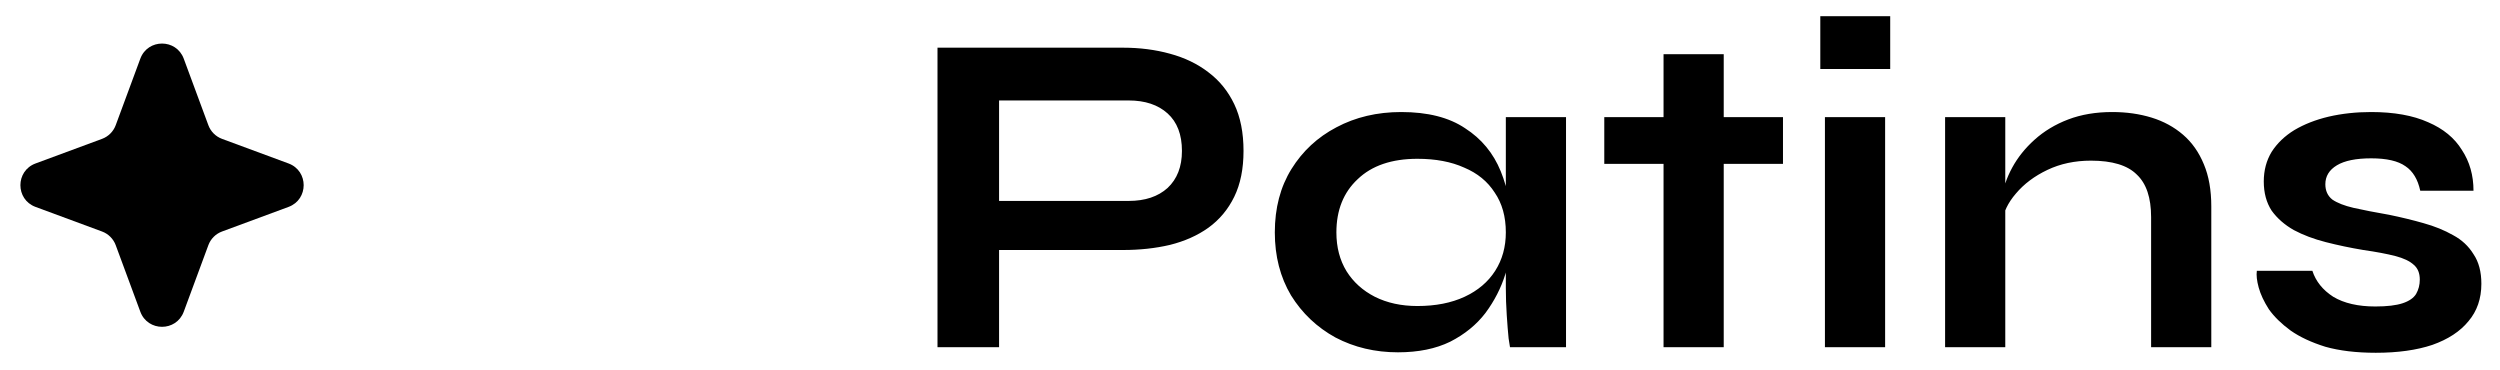 <svg width="108" height="16" viewBox="0 0 108 16" fill="none" xmlns="http://www.w3.org/2000/svg">
<path d="M6.062 2.534C6.384 1.664 7.616 1.664 7.938 2.535L9.001 5.408C9.102 5.682 9.318 5.898 9.592 5.999L12.466 7.062C13.336 7.384 13.336 8.616 12.466 8.938L9.592 10.001C9.318 10.102 9.102 10.318 9.001 10.592L7.938 13.466C7.616 14.336 6.384 14.336 6.062 13.466L4.999 10.592C4.898 10.318 4.682 10.102 4.408 10.001L1.534 8.938C0.664 8.616 0.664 7.384 1.535 7.062L4.408 5.999C4.682 5.898 4.898 5.682 4.999 5.408L6.062 2.534Z" fill="black"/>
<path d="M42.84 10.8V8.68H48.76C49.467 8.68 50.027 8.493 50.44 8.12C50.853 7.733 51.06 7.2 51.06 6.52C51.06 5.813 50.853 5.273 50.44 4.9C50.027 4.527 49.467 4.34 48.76 4.34H43.16V15H40.5V2.06H48.52C49.24 2.06 49.913 2.147 50.54 2.32C51.18 2.493 51.733 2.76 52.2 3.12C52.68 3.48 53.053 3.94 53.32 4.5C53.587 5.06 53.72 5.733 53.72 6.52C53.72 7.293 53.587 7.953 53.32 8.5C53.053 9.047 52.68 9.493 52.2 9.84C51.733 10.173 51.18 10.42 50.54 10.58C49.913 10.727 49.24 10.8 48.52 10.8H42.84ZM60.392 15.22C59.405 15.22 58.505 15.007 57.692 14.58C56.892 14.14 56.252 13.533 55.772 12.76C55.305 11.973 55.072 11.067 55.072 10.04C55.072 8.987 55.312 8.073 55.792 7.3C56.272 6.527 56.918 5.927 57.732 5.5C58.558 5.06 59.492 4.84 60.532 4.84C61.678 4.84 62.598 5.073 63.292 5.54C63.998 5.993 64.512 6.613 64.832 7.4C65.152 8.187 65.312 9.067 65.312 10.04C65.312 10.627 65.218 11.227 65.032 11.84C64.845 12.44 64.558 13 64.172 13.52C63.785 14.027 63.278 14.44 62.652 14.76C62.025 15.067 61.272 15.22 60.392 15.22ZM61.232 13.22C62.018 13.22 62.698 13.087 63.272 12.82C63.845 12.553 64.285 12.18 64.592 11.7C64.898 11.22 65.052 10.667 65.052 10.04C65.052 9.36 64.892 8.787 64.572 8.32C64.265 7.84 63.825 7.48 63.252 7.24C62.692 6.987 62.018 6.86 61.232 6.86C60.125 6.86 59.265 7.153 58.652 7.74C58.038 8.313 57.732 9.08 57.732 10.04C57.732 10.68 57.878 11.24 58.172 11.72C58.465 12.187 58.872 12.553 59.392 12.82C59.925 13.087 60.538 13.22 61.232 13.22ZM65.052 5.06H67.652V15H65.232C65.232 15 65.212 14.873 65.172 14.62C65.145 14.353 65.118 14.02 65.092 13.62C65.065 13.22 65.052 12.827 65.052 12.44V5.06ZM69.305 5.06H77.025V7.08H69.305V5.06ZM71.865 2.34H74.465V15H71.865V2.34ZM81.657 0.7V2.98H78.637V0.7H81.657ZM78.837 5.06H81.437V15H78.837V5.06ZM84.028 5.06H86.628V15H84.028V5.06ZM91.248 4.84C91.862 4.84 92.428 4.92 92.948 5.08C93.468 5.24 93.921 5.487 94.308 5.82C94.695 6.153 94.995 6.58 95.208 7.1C95.421 7.607 95.528 8.213 95.528 8.92V15H92.928V9.38C92.928 8.54 92.722 7.927 92.308 7.54C91.908 7.14 91.248 6.94 90.328 6.94C89.635 6.94 89.008 7.073 88.448 7.34C87.888 7.607 87.435 7.947 87.088 8.36C86.742 8.76 86.541 9.18 86.488 9.62L86.468 8.6C86.535 8.133 86.688 7.68 86.928 7.24C87.168 6.8 87.488 6.4 87.888 6.04C88.302 5.667 88.788 5.373 89.348 5.16C89.908 4.947 90.541 4.84 91.248 4.84ZM97.495 11.7H99.895C100.042 12.153 100.342 12.527 100.795 12.82C101.262 13.1 101.869 13.24 102.615 13.24C103.122 13.24 103.515 13.193 103.795 13.1C104.075 13.007 104.269 12.873 104.375 12.7C104.482 12.513 104.535 12.307 104.535 12.08C104.535 11.8 104.449 11.587 104.275 11.44C104.102 11.28 103.835 11.153 103.475 11.06C103.115 10.967 102.655 10.88 102.095 10.8C101.535 10.707 100.995 10.593 100.475 10.46C99.955 10.327 99.495 10.153 99.095 9.94C98.695 9.713 98.375 9.433 98.135 9.1C97.909 8.753 97.795 8.333 97.795 7.84C97.795 7.36 97.909 6.933 98.135 6.56C98.375 6.187 98.702 5.873 99.115 5.62C99.542 5.367 100.035 5.173 100.595 5.04C101.169 4.907 101.782 4.84 102.435 4.84C103.422 4.84 104.242 4.987 104.895 5.28C105.549 5.56 106.035 5.96 106.355 6.48C106.689 6.987 106.855 7.573 106.855 8.24H104.555C104.449 7.747 104.235 7.393 103.915 7.18C103.595 6.953 103.102 6.84 102.435 6.84C101.782 6.84 101.289 6.94 100.955 7.14C100.622 7.34 100.455 7.613 100.455 7.96C100.455 8.24 100.555 8.46 100.755 8.62C100.969 8.767 101.275 8.887 101.675 8.98C102.089 9.073 102.602 9.173 103.215 9.28C103.735 9.387 104.229 9.507 104.695 9.64C105.175 9.773 105.602 9.947 105.975 10.16C106.349 10.36 106.642 10.633 106.855 10.98C107.082 11.313 107.195 11.74 107.195 12.26C107.195 12.9 107.009 13.44 106.635 13.88C106.275 14.32 105.755 14.66 105.075 14.9C104.395 15.127 103.582 15.24 102.635 15.24C101.795 15.24 101.069 15.153 100.455 14.98C99.855 14.793 99.355 14.56 98.955 14.28C98.555 13.987 98.242 13.68 98.015 13.36C97.802 13.027 97.655 12.713 97.575 12.42C97.495 12.127 97.469 11.887 97.495 11.7Z" fill="black"/>
</svg>
